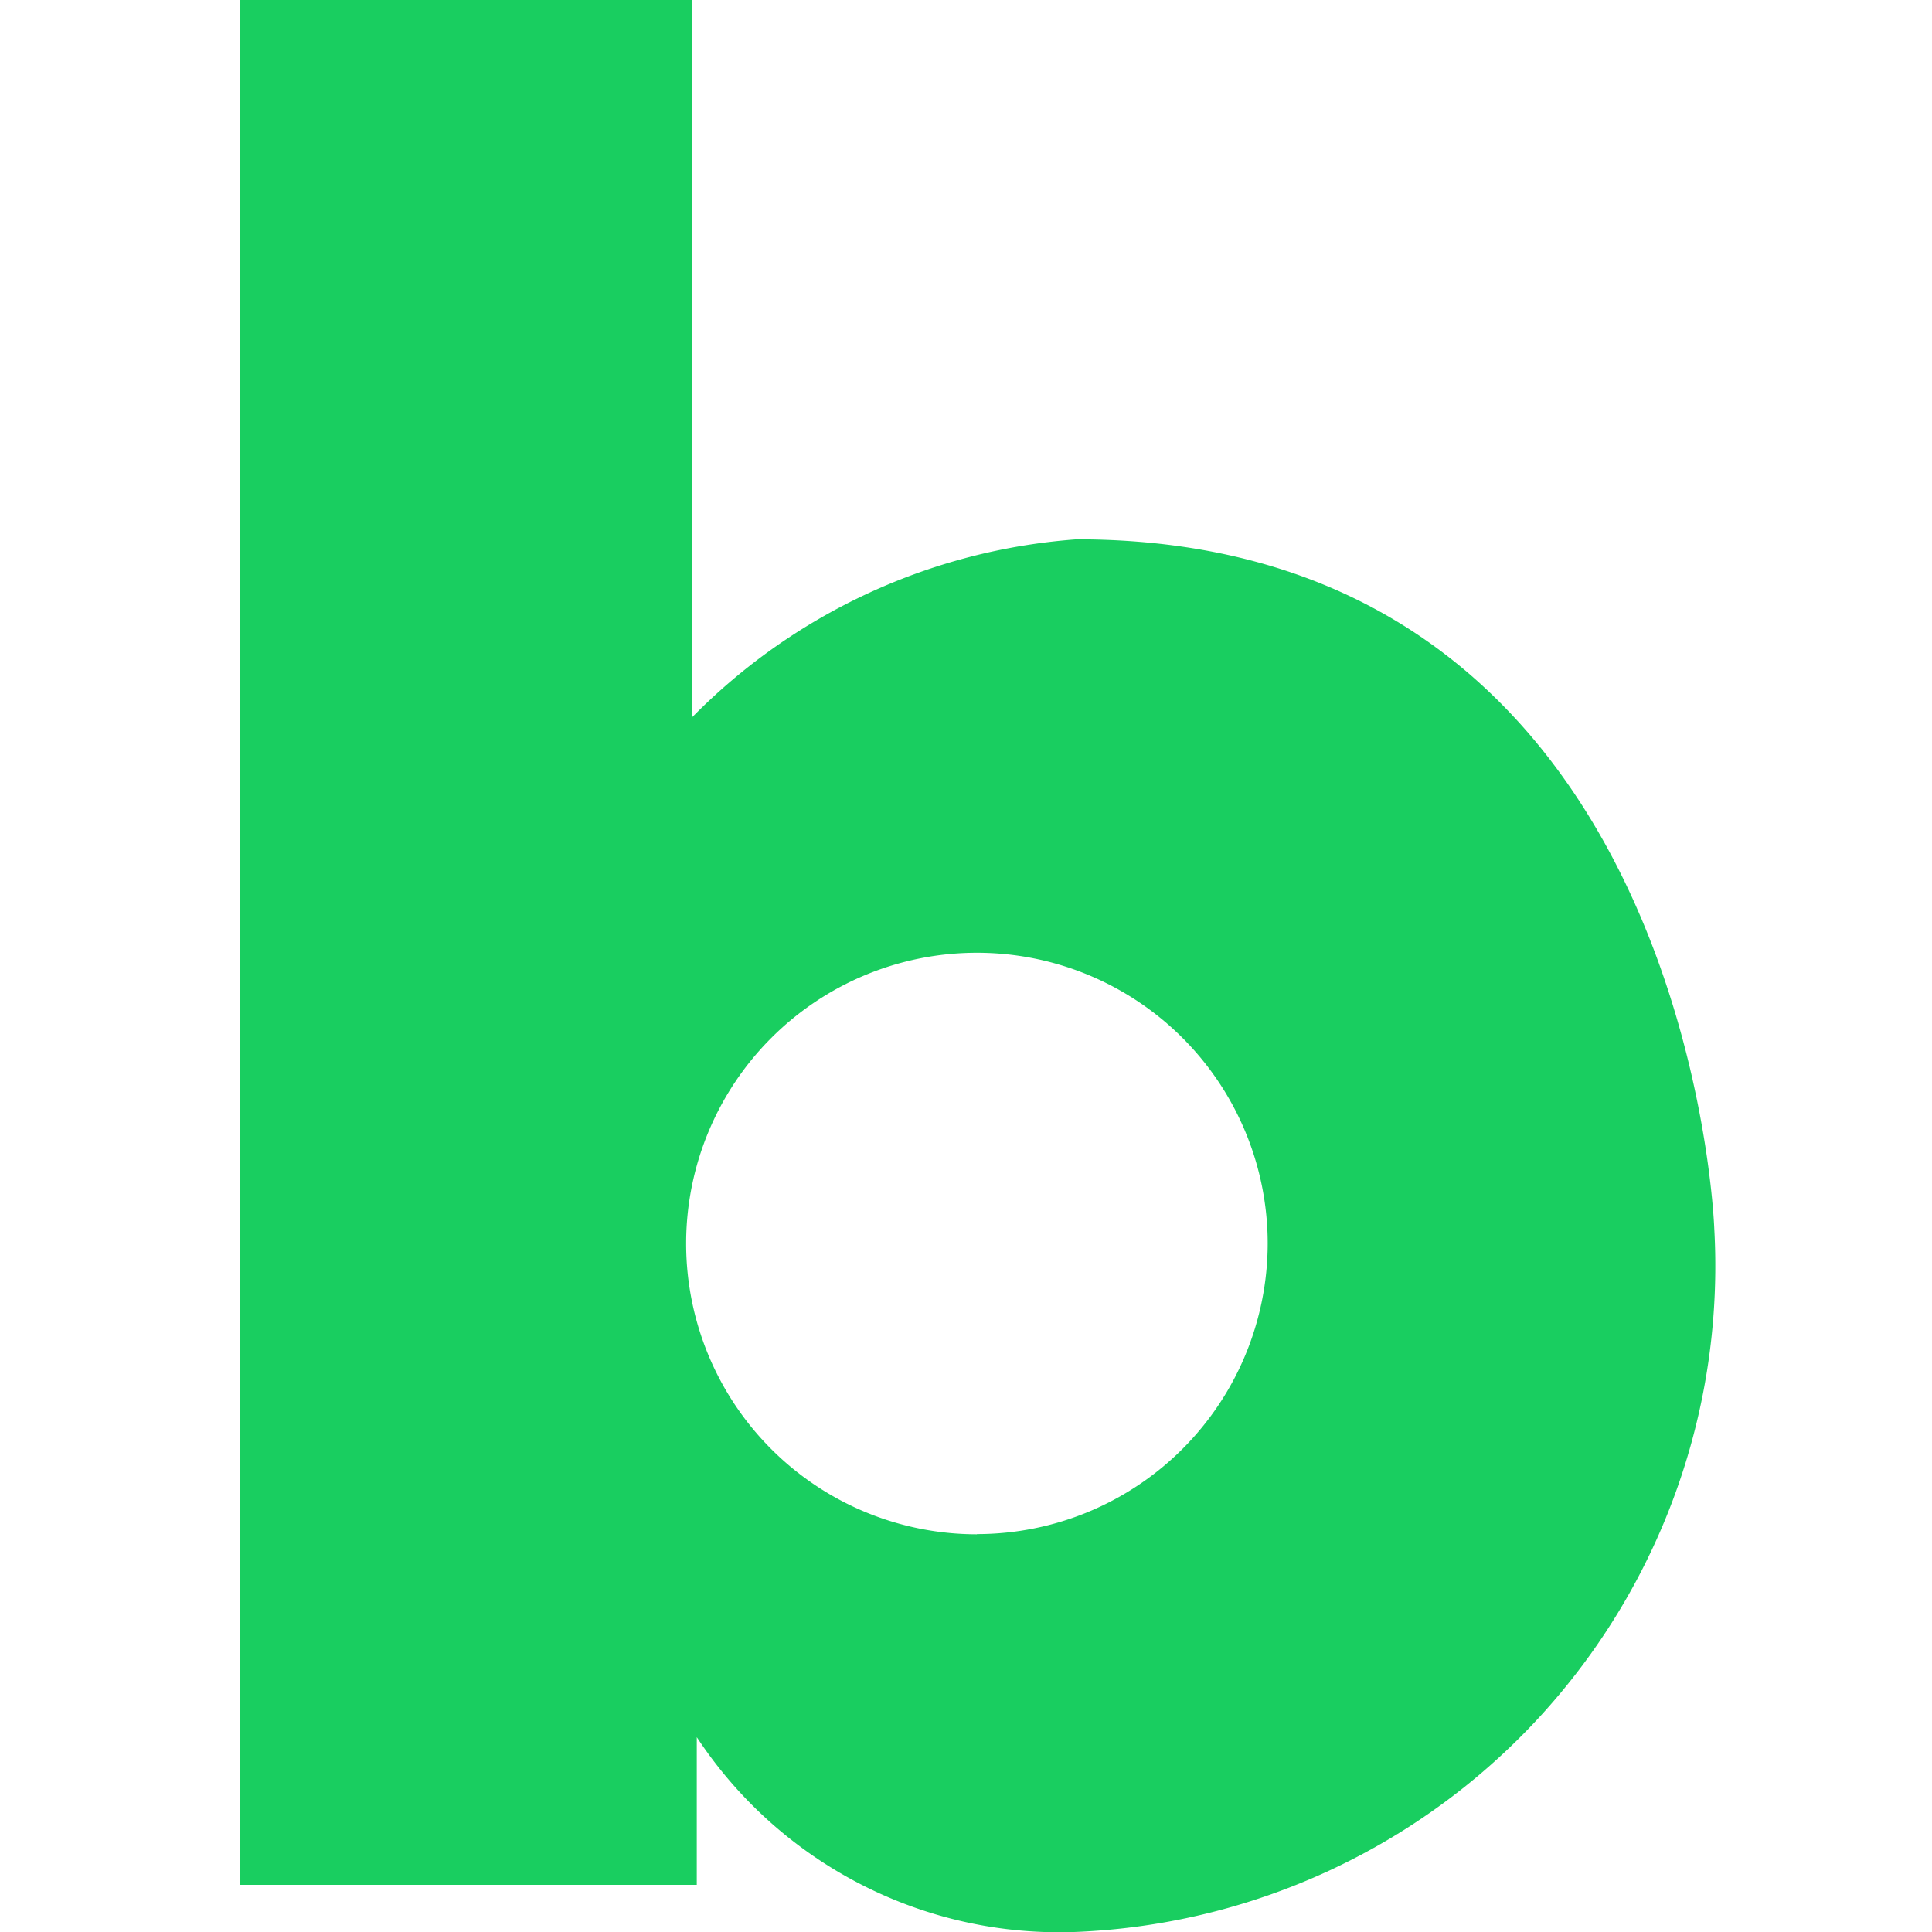 <svg id="i-blog-sub" xmlns="http://www.w3.org/2000/svg" width="20" height="20" viewBox="0 0 20 20">
  <path id="패스_1002" data-name="패스 1002" d="M345.642,240.758a6.22,6.22,0,0,0-3.981,1.843v-7.427h-4.684v19.513h4.733v-1.529a4.491,4.491,0,0,0,3.933,2.016,6.9,6.9,0,0,0,6.6-7.281S352,240.758,345.642,240.758Zm-1.032,10.3a3.01,3.01,0,1,1,3.01-3.01A3.011,3.011,0,0,1,344.611,251.056Z" transform="translate(-334.497 -235.175)" fill="#19ce60"/>
  <rect id="사각형_1755" data-name="사각형 1755" width="20" height="20" fill="none"/>
</svg>
